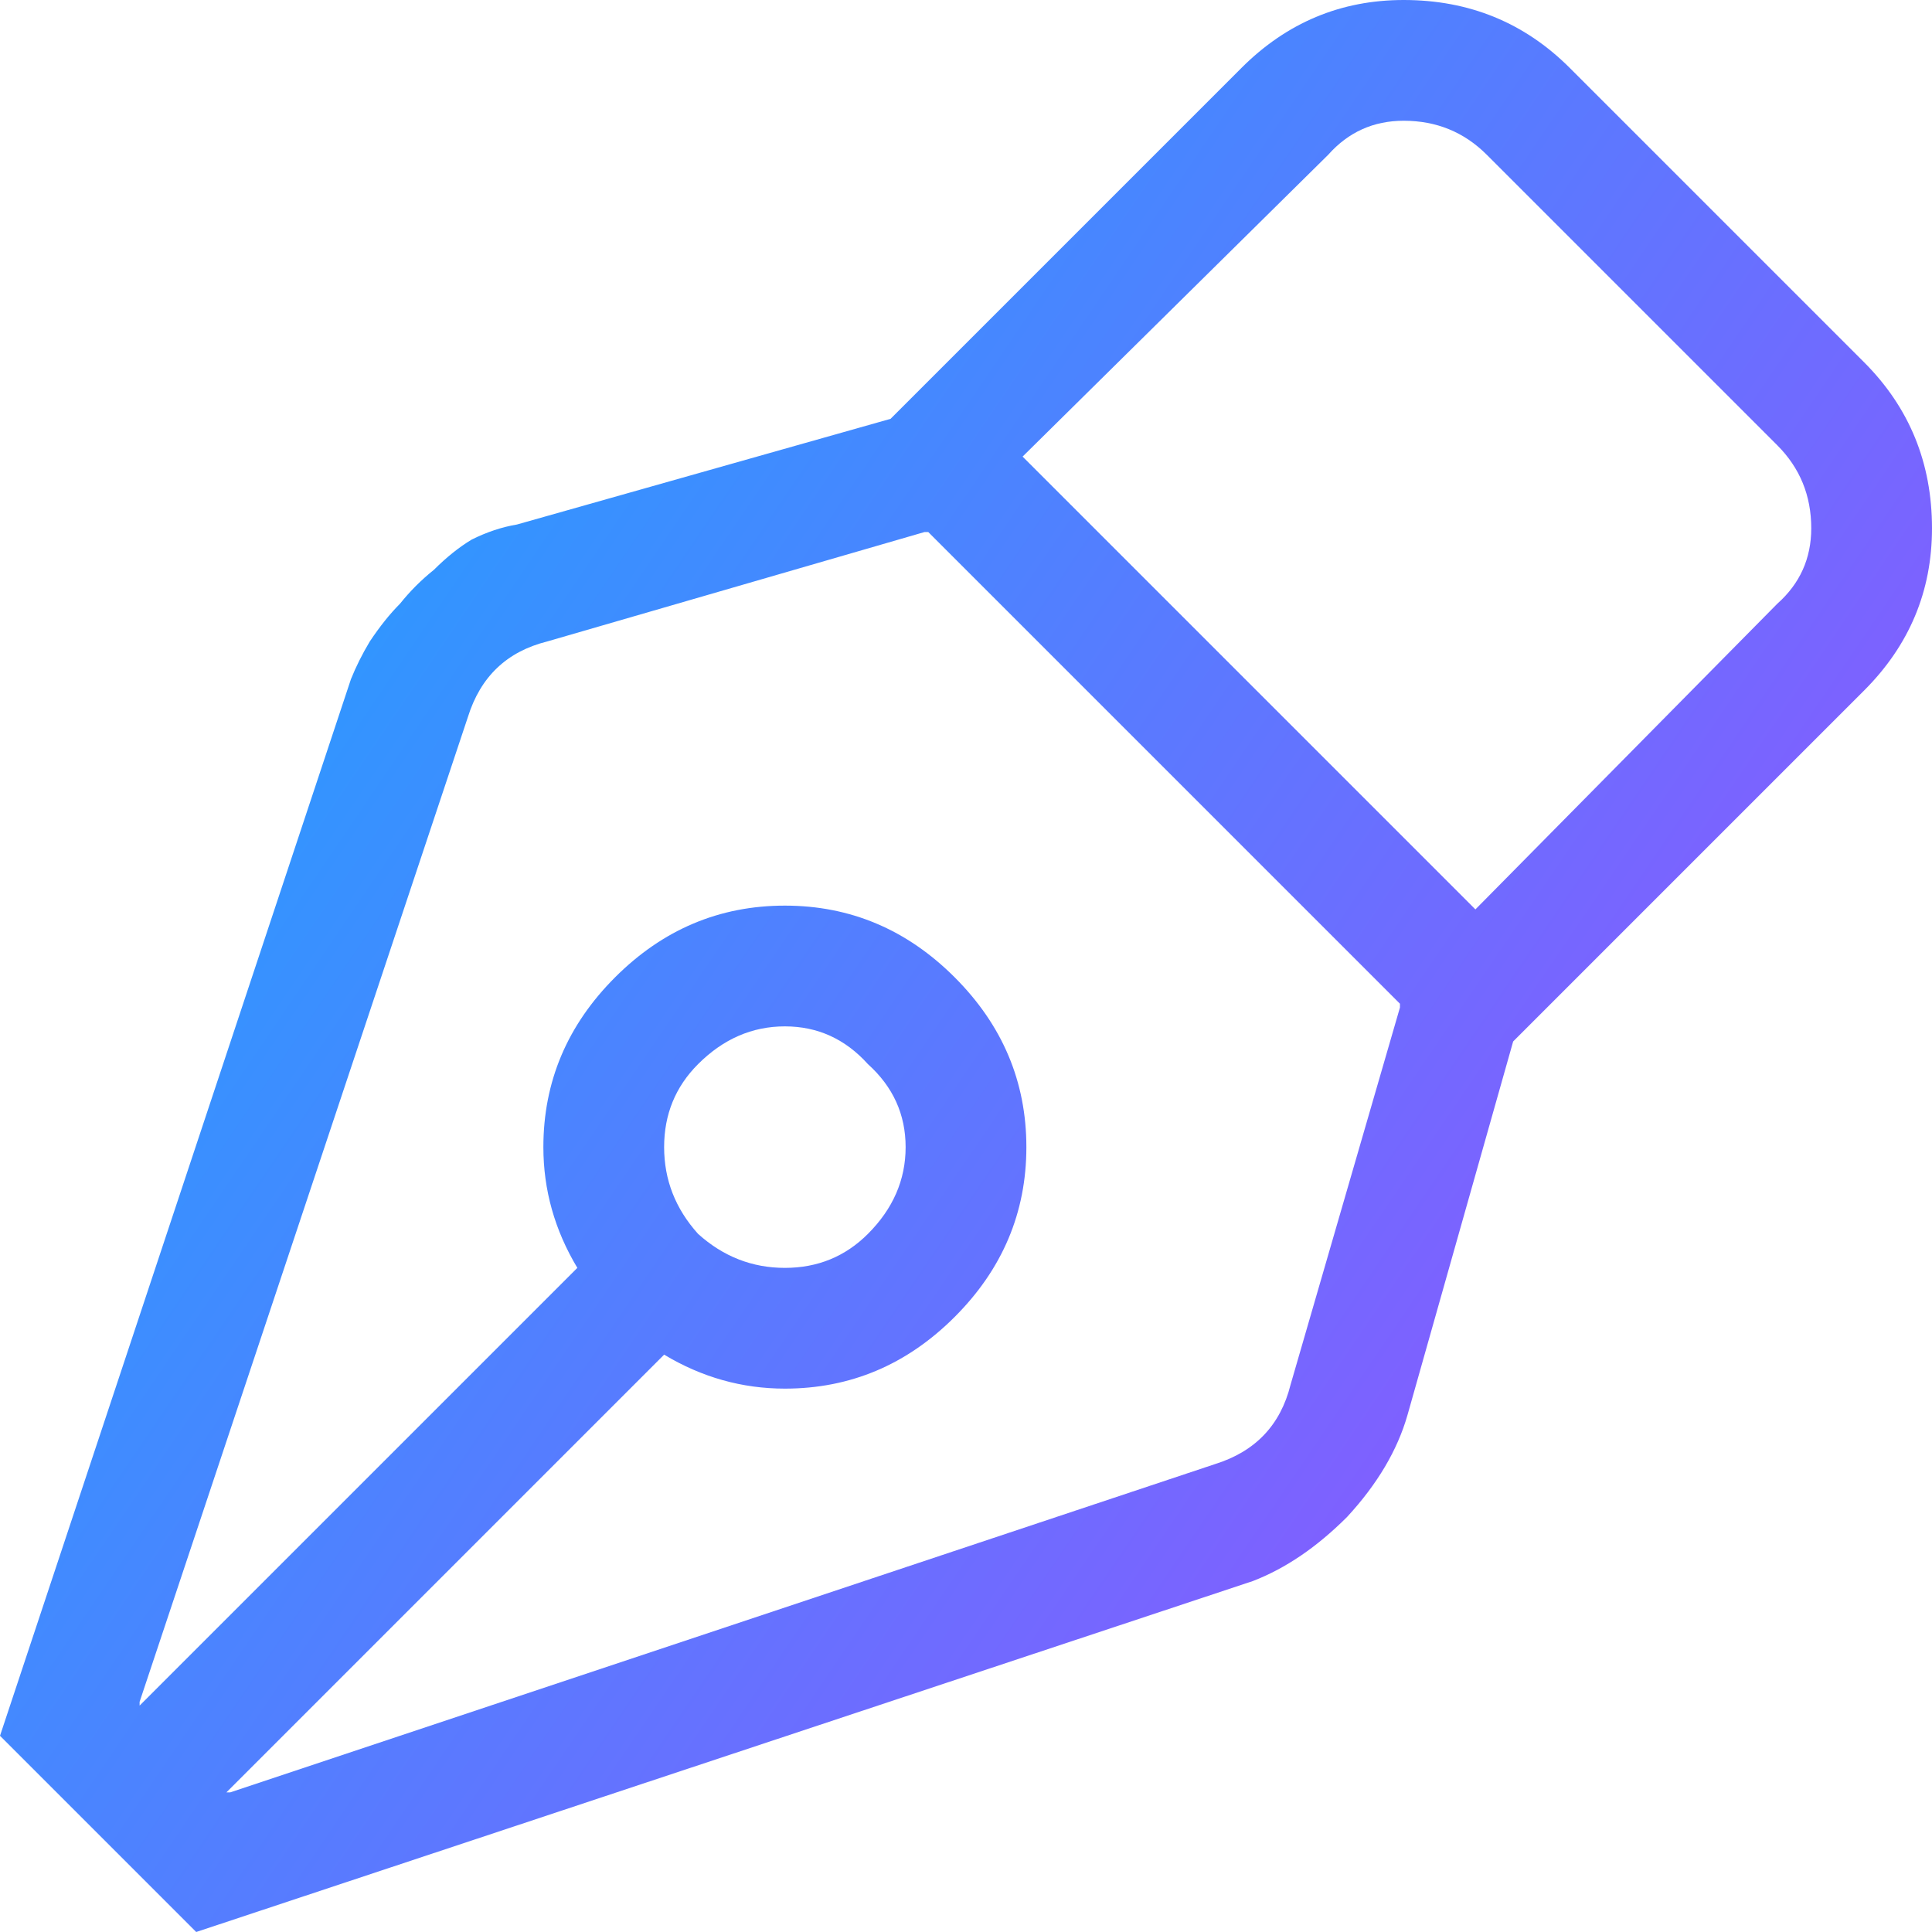 <svg width="72" height="72" viewBox="0 0 72 72" fill="none" xmlns="http://www.w3.org/2000/svg">
<path d="M69.469 13.5C71.156 15.188 72 17.25 72 19.688C72 22.031 71.156 24.047 69.469 25.734L56.391 38.812L52.453 52.734C52.078 54.047 51.328 55.312 50.203 56.531C49.078 57.656 47.906 58.453 46.688 58.922L7.312 72L0 64.688L13.078 25.312C13.266 24.844 13.5 24.375 13.781 23.906C14.156 23.344 14.531 22.875 14.906 22.5C15.281 22.031 15.703 21.609 16.172 21.234C16.641 20.766 17.109 20.391 17.578 20.109C18.141 19.828 18.703 19.641 19.266 19.547L33.188 15.609L46.266 2.531C47.953 0.844 49.969 0 52.312 0C54.75 0 56.812 0.844 58.5 2.531L69.469 13.5ZM48.094 51.609L52.172 37.547V37.406L34.594 19.828H34.453L20.391 23.906C18.891 24.281 17.906 25.219 17.438 26.719L5.203 63.422V63.562L21.516 47.25C20.672 45.844 20.25 44.344 20.25 42.75C20.25 40.312 21.141 38.203 22.922 36.422C24.703 34.641 26.812 33.75 29.25 33.75C31.688 33.75 33.797 34.641 35.578 36.422C37.359 38.203 38.25 40.312 38.25 42.75C38.25 45.188 37.359 47.297 35.578 49.078C33.797 50.859 31.688 51.75 29.25 51.75C27.656 51.75 26.156 51.328 24.75 50.484L8.438 66.797H8.578L45.281 54.562C46.781 54.094 47.719 53.109 48.094 51.609ZM26.016 39.656C25.172 40.5 24.75 41.531 24.75 42.75C24.75 43.969 25.172 45.047 26.016 45.984C26.953 46.828 28.031 47.25 29.25 47.25C30.469 47.25 31.5 46.828 32.344 45.984C33.281 45.047 33.75 43.969 33.75 42.75C33.75 41.531 33.281 40.5 32.344 39.656C31.5 38.719 30.469 38.25 29.25 38.25C28.031 38.25 26.953 38.719 26.016 39.656ZM66.234 22.5C67.078 21.75 67.5 20.812 67.5 19.688C67.5 18.469 67.078 17.438 66.234 16.594L55.406 5.766C54.562 4.922 53.531 4.5 52.312 4.5C51.188 4.5 50.25 4.922 49.5 5.766L38.109 17.016L54.984 33.891L66.234 22.5Z" fill="url(#paint0_linear_783_3733)"/>
<defs>
<linearGradient id="paint0_linear_783_3733" x1="6.48" y1="13.2" x2="71.756" y2="57.509" gradientUnits="userSpaceOnUse">
<stop stop-color="#1FA2FF"/>
<stop offset="1" stop-color="#9B4DFF"/>
</linearGradient>
</defs>
</svg>
